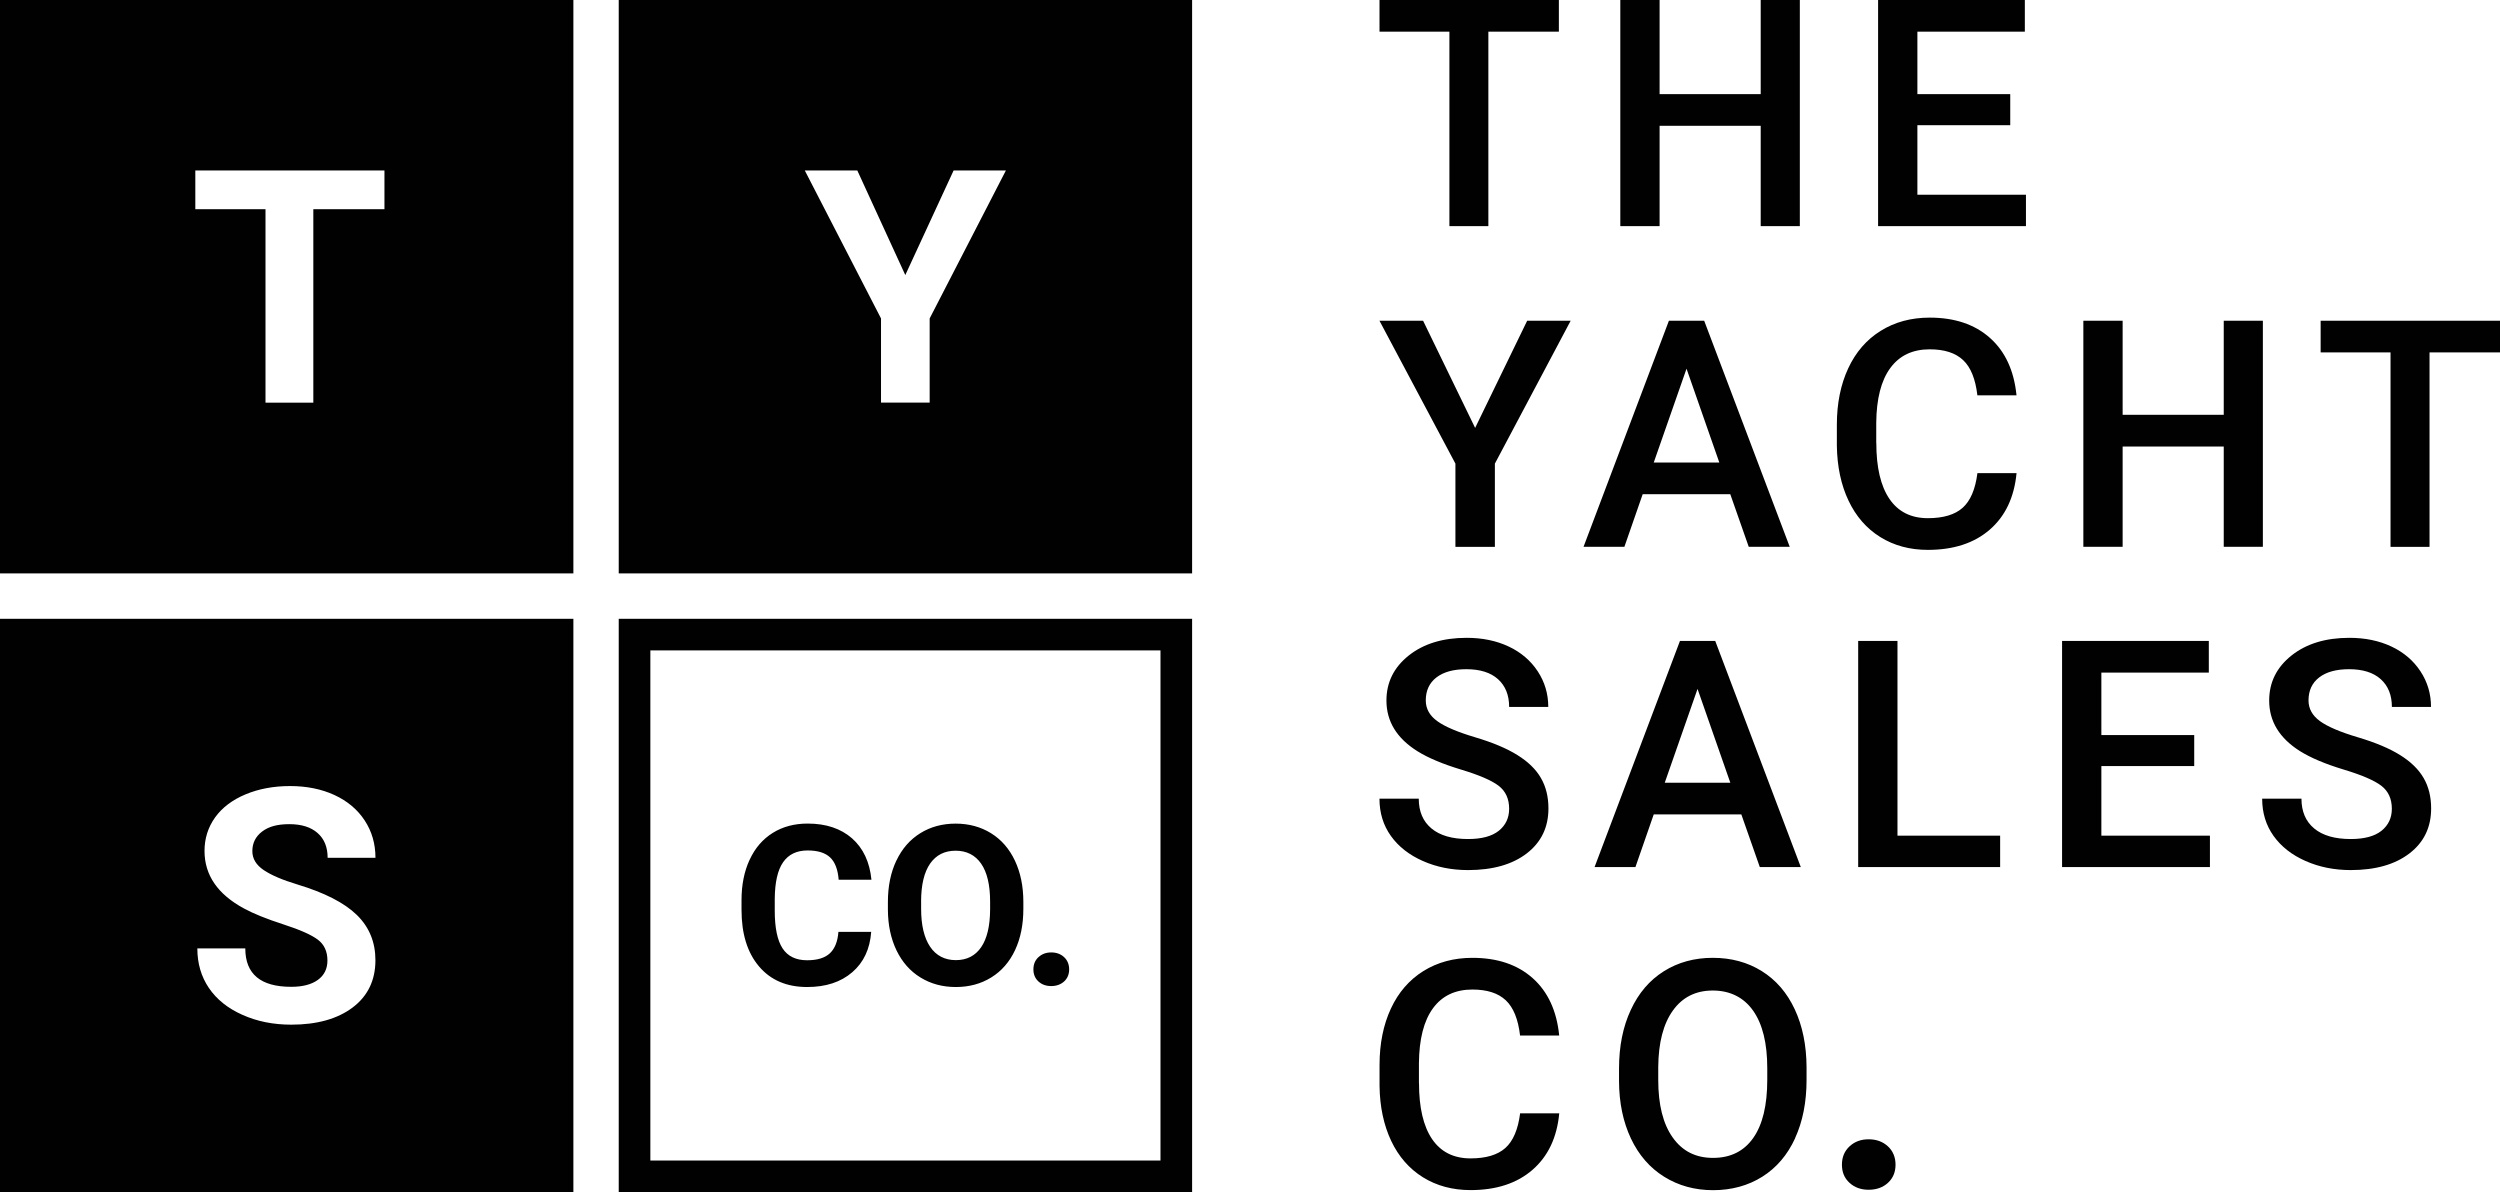 <svg xmlns="http://www.w3.org/2000/svg" id="Layer_1" data-name="Layer 1" viewBox="0 0 606.32 289.13"><defs><style>      .cls-1 {        fill: #010101;        stroke-width: 0px;      }    </style></defs><path class="cls-1" d="M360.97,7.68h17.1V0h-43.5v7.68h16.95v47.16h9.45V7.68ZM427.02,54.84h9.49V0h-9.49v22.83h-24.52V0h-9.53v54.84h9.53v-24.33h24.52v24.33ZM455.49,54.84h35.86v-7.61h-26.33v-16.87h22.52v-7.53h-22.52V7.68h26.06V0h-35.59v54.84Z"></path><g><path class="cls-1" d="M362.55,112.44l18.38-34.65h-10.55l-12.62,25.99-12.62-25.99h-10.58l18.42,34.65v20.19h9.57v-20.19ZM416.97,112.17h-15.89l7.95-22.75,7.95,22.75ZM424.12,132.62h9.94l-20.75-54.84h-8.55l-20.71,54.84h9.91l4.44-12.77h21.24l4.48,12.77ZM455.04,107.45v-4.86c.05-5.85,1.18-10.3,3.41-13.33,2.22-3.03,5.4-4.54,9.55-4.54,3.57,0,6.27.87,8.12,2.62,1.85,1.74,2.99,4.59,3.45,8.53h9.49c-.6-6-2.75-10.64-6.44-13.92-3.69-3.28-8.56-4.92-14.61-4.92-4.5,0-8.46,1.07-11.88,3.2-3.43,2.13-6.06,5.17-7.89,9.11-1.83,3.94-2.75,8.5-2.75,13.67v5.12c.08,5.05,1.02,9.48,2.83,13.29,1.81,3.82,4.37,6.76,7.7,8.83,3.33,2.07,7.17,3.11,11.54,3.11,6.25,0,11.26-1.64,15.03-4.92,3.77-3.28,5.92-7.84,6.48-13.69h-9.49c-.5,3.92-1.7,6.72-3.58,8.4-1.88,1.68-4.7,2.52-8.44,2.52-4.09,0-7.2-1.56-9.32-4.68-2.12-3.12-3.18-7.64-3.18-13.57M539.32,132.62h9.49v-54.84h-9.49v22.82h-24.52v-22.82h-9.53v54.84h9.53v-24.33h24.52v24.33ZM589.22,85.47h17.1v-7.68h-43.5v7.68h16.95v47.16h9.46v-47.16Z"></path><path class="cls-1" d="M348.58,174.9c-1.86-1.34-2.79-3.02-2.79-5.03,0-2.38.86-4.24,2.58-5.57,1.72-1.33,4.14-2,7.25-2,3.34,0,5.91.81,7.7,2.43,1.79,1.62,2.69,3.86,2.69,6.72h9.49c0-3.16-.85-6.05-2.56-8.64-1.71-2.6-4.05-4.6-7.04-6.01-2.99-1.41-6.39-2.11-10.21-2.11-5.75,0-10.43,1.43-14.03,4.29-3.6,2.86-5.41,6.51-5.41,10.92,0,5.05,2.5,9.14,7.5,12.28,2.61,1.63,6.13,3.11,10.55,4.45,4.42,1.33,7.48,2.65,9.17,3.95,1.69,1.31,2.54,3.16,2.54,5.57,0,2.21-.84,3.99-2.5,5.33-1.67,1.34-4.16,2.01-7.48,2.01-3.84,0-6.79-.85-8.85-2.56-2.06-1.71-3.09-4.12-3.09-7.23h-9.53c0,3.44.92,6.45,2.77,9.04s4.43,4.61,7.76,6.08c3.33,1.47,6.97,2.2,10.94,2.2,6,0,10.75-1.35,14.26-4.05,3.5-2.7,5.25-6.33,5.25-10.9,0-2.81-.6-5.27-1.81-7.36-1.2-2.1-3.1-3.95-5.69-5.57-2.59-1.62-6.01-3.06-10.28-4.33-4.27-1.27-7.33-2.57-9.19-3.92M419.64,189.83h-15.89l7.95-22.75,7.95,22.75ZM426.8,210.28h9.94l-20.75-54.84h-8.55l-20.71,54.84h9.91l4.44-12.77h21.24l4.48,12.77ZM450.67,210.28h34.42v-7.61h-24.9v-47.23h-9.53v54.84ZM500.11,210.28h35.86v-7.61h-26.33v-16.87h22.52v-7.53h-22.52v-15.14h26.06v-7.68h-35.59v54.84ZM562.67,174.9c-1.86-1.34-2.79-3.02-2.79-5.03,0-2.38.86-4.24,2.58-5.57,1.72-1.33,4.14-2,7.25-2,3.34,0,5.91.81,7.7,2.43,1.79,1.62,2.69,3.86,2.69,6.72h9.49c0-3.16-.85-6.05-2.56-8.64-1.71-2.6-4.05-4.6-7.04-6.01-2.99-1.41-6.39-2.11-10.21-2.11-5.75,0-10.43,1.43-14.03,4.29-3.6,2.86-5.41,6.51-5.41,10.92,0,5.05,2.5,9.14,7.49,12.28,2.61,1.63,6.13,3.11,10.55,4.45,4.42,1.33,7.48,2.65,9.17,3.95,1.69,1.31,2.54,3.16,2.54,5.57,0,2.21-.84,3.99-2.5,5.33-1.67,1.34-4.16,2.01-7.48,2.01-3.84,0-6.79-.85-8.85-2.56-2.06-1.71-3.09-4.12-3.09-7.23h-9.53c0,3.44.92,6.45,2.77,9.04,1.85,2.59,4.43,4.61,7.76,6.08,3.33,1.47,6.97,2.2,10.94,2.2,6,0,10.75-1.35,14.26-4.05s5.25-6.33,5.25-10.9c0-2.81-.6-5.27-1.81-7.36-1.21-2.1-3.1-3.95-5.69-5.57-2.59-1.62-6.01-3.06-10.28-4.33-4.27-1.27-7.33-2.57-9.19-3.92"></path><path class="cls-1" d="M344.13,262.72v-4.86c.05-5.85,1.19-10.3,3.41-13.33,2.22-3.03,5.4-4.54,9.55-4.54,3.57,0,6.27.87,8.12,2.62,1.85,1.75,2.99,4.59,3.45,8.53h9.49c-.6-6-2.75-10.64-6.44-13.92-3.69-3.28-8.56-4.92-14.61-4.92-4.49,0-8.45,1.07-11.88,3.2-3.43,2.14-6.06,5.17-7.89,9.11-1.83,3.94-2.75,8.5-2.75,13.67v5.12c.07,5.05,1.02,9.48,2.82,13.29,1.81,3.82,4.38,6.76,7.7,8.83,3.33,2.07,7.18,3.11,11.55,3.11,6.25,0,11.26-1.64,15.03-4.92,3.77-3.28,5.93-7.84,6.48-13.69h-9.49c-.5,3.92-1.7,6.72-3.58,8.4-1.88,1.68-4.7,2.52-8.44,2.52-4.09,0-7.2-1.56-9.32-4.67-2.12-3.12-3.18-7.64-3.18-13.57M428.61,261.91c0,6.18-1.14,10.87-3.41,14.09-2.27,3.22-5.52,4.82-9.74,4.82s-7.43-1.64-9.77-4.93c-2.35-3.29-3.52-7.95-3.52-13.97v-3.16c.05-5.9,1.24-10.46,3.56-13.69,2.32-3.23,5.54-4.84,9.66-4.84s7.48,1.62,9.77,4.86c2.3,3.24,3.45,7.9,3.45,13.97v2.86ZM435.35,276.05c1.86-4.05,2.79-8.77,2.79-14.14v-3.05c-.02-5.35-.98-10.04-2.86-14.07-1.88-4.03-4.55-7.12-8-9.27-3.45-2.15-7.41-3.22-11.88-3.22s-8.43,1.09-11.88,3.26c-3.45,2.17-6.13,5.3-8.02,9.4-1.9,4.09-2.84,8.81-2.84,14.16v3.09c.02,5.25.99,9.88,2.88,13.9,1.9,4.02,4.58,7.11,8.06,9.28,3.48,2.17,7.44,3.26,11.88,3.26s8.47-1.09,11.92-3.26c3.45-2.17,6.11-5.29,7.97-9.34"></path><path class="cls-1" d="M47.37,41.34h45.87v9.4h-17.25v46.92h-11.6v-46.92h-17.02v-9.4ZM0,139.06h139.06V0H0v139.06ZM47.85,230.01h11.64c0,6.22,3.71,9.32,11.14,9.32,2.76,0,4.91-.56,6.46-1.68,1.55-1.12,2.32-2.69,2.32-4.7,0-2.19-.77-3.88-2.32-5.05-1.55-1.17-4.33-2.41-8.35-3.71-4.02-1.3-7.21-2.58-9.55-3.85-6.4-3.45-9.59-8.11-9.59-13.96,0-3.04.86-5.75,2.57-8.14,1.71-2.38,4.18-4.25,7.39-5.59,3.21-1.34,6.81-2.01,10.81-2.01s7.61.73,10.75,2.18c3.15,1.46,5.59,3.51,7.33,6.17,1.74,2.65,2.61,5.67,2.61,9.05h-11.6c0-2.58-.81-4.58-2.44-6.01-1.62-1.43-3.9-2.15-6.85-2.15s-5.04.6-6.61,1.8c-1.57,1.2-2.36,2.78-2.36,4.74,0,1.83.92,3.36,2.76,4.6,1.84,1.24,4.56,2.4,8.14,3.48,6.6,1.99,11.41,4.45,14.43,7.39,3.02,2.94,4.52,6.6,4.52,10.99,0,4.87-1.85,8.69-5.53,11.47-3.69,2.77-8.65,4.16-14.89,4.16-4.33,0-8.28-.79-11.83-2.38-3.56-1.58-6.27-3.76-8.14-6.52-1.87-2.76-2.8-5.96-2.8-9.59M0,289.13h139.06v-139.06H0v139.06ZM195.19,41.34h12.73l11.64,25.37,11.72-25.37h12.68l-18.49,35.89v20.42h-11.8v-20.42l-18.49-35.89ZM150.06,139.06h139.06V0h-139.06v139.06ZM251.86,232.13c-.82.76-1.23,1.75-1.23,2.97s.41,2.18,1.22,2.93c.81.75,1.85,1.12,3.1,1.12s2.31-.38,3.13-1.12c.81-.75,1.22-1.73,1.22-2.93s-.41-2.21-1.23-2.97c-.82-.76-1.86-1.14-3.11-1.14s-2.26.38-3.09,1.14M223.39,218.56c.02-4.01.75-7.05,2.2-9.13,1.45-2.07,3.51-3.11,6.17-3.11s4.75,1.05,6.2,3.15c1.45,2.1,2.17,5.17,2.17,9.22v1.88c-.02,4.01-.74,7.06-2.17,9.15-1.43,2.09-3.48,3.14-6.14,3.14s-4.8-1.09-6.25-3.26c-1.45-2.17-2.17-5.23-2.17-9.17v-1.88ZM217.39,208.72c-1.37,2.89-2.05,6.23-2.05,10.03v1.91c.02,3.71.72,6.99,2.09,9.84,1.38,2.85,3.32,5.05,5.83,6.58,2.51,1.54,5.36,2.3,8.56,2.3s6.1-.77,8.6-2.33c2.5-1.55,4.42-3.76,5.76-6.62,1.34-2.86,2.01-6.19,2.01-9.99v-1.72c0-3.78-.69-7.11-2.05-10-1.37-2.89-3.3-5.1-5.8-6.65-2.5-1.54-5.36-2.32-8.57-2.32s-6.07.77-8.57,2.32c-2.5,1.55-4.43,3.76-5.8,6.65M181.8,208.52c-1.31,2.83-1.96,6.09-1.96,9.8v2.36c0,5.81,1.42,10.38,4.25,13.71,2.83,3.33,6.72,4.99,11.67,4.99,4.52,0,8.16-1.19,10.93-3.58,2.77-2.38,4.3-5.65,4.6-9.8h-7.95c-.18,2.35-.87,4.08-2.08,5.21-1.21,1.12-3.04,1.68-5.5,1.68-2.72,0-4.71-.96-5.97-2.89-1.26-1.93-1.89-4.97-1.89-9.14v-2.92c.04-3.99.71-6.93,2.03-8.83,1.32-1.9,3.3-2.85,5.95-2.85,2.44,0,4.25.56,5.44,1.68,1.19,1.12,1.89,2.93,2.08,5.42h7.95c-.43-4.31-2-7.65-4.71-10.04-2.72-2.38-6.31-3.58-10.76-3.58-3.21,0-6.04.75-8.46,2.26-2.43,1.51-4.3,3.68-5.6,6.5M281.45,281.46h-123.72v-123.72h123.72v123.72ZM289.12,150.08h-139.06v139.06h139.06v-139.06Z"></path><path class="cls-1" d="M448.57,278.02c-1.23,1.14-1.85,2.62-1.85,4.45s.61,3.27,1.83,4.39c1.22,1.12,2.77,1.69,4.65,1.69s3.47-.56,4.69-1.69c1.22-1.12,1.83-2.59,1.83-4.39s-.62-3.31-1.85-4.45c-1.23-1.14-2.79-1.71-4.67-1.71s-3.4.57-4.63,1.71"></path></g></svg>